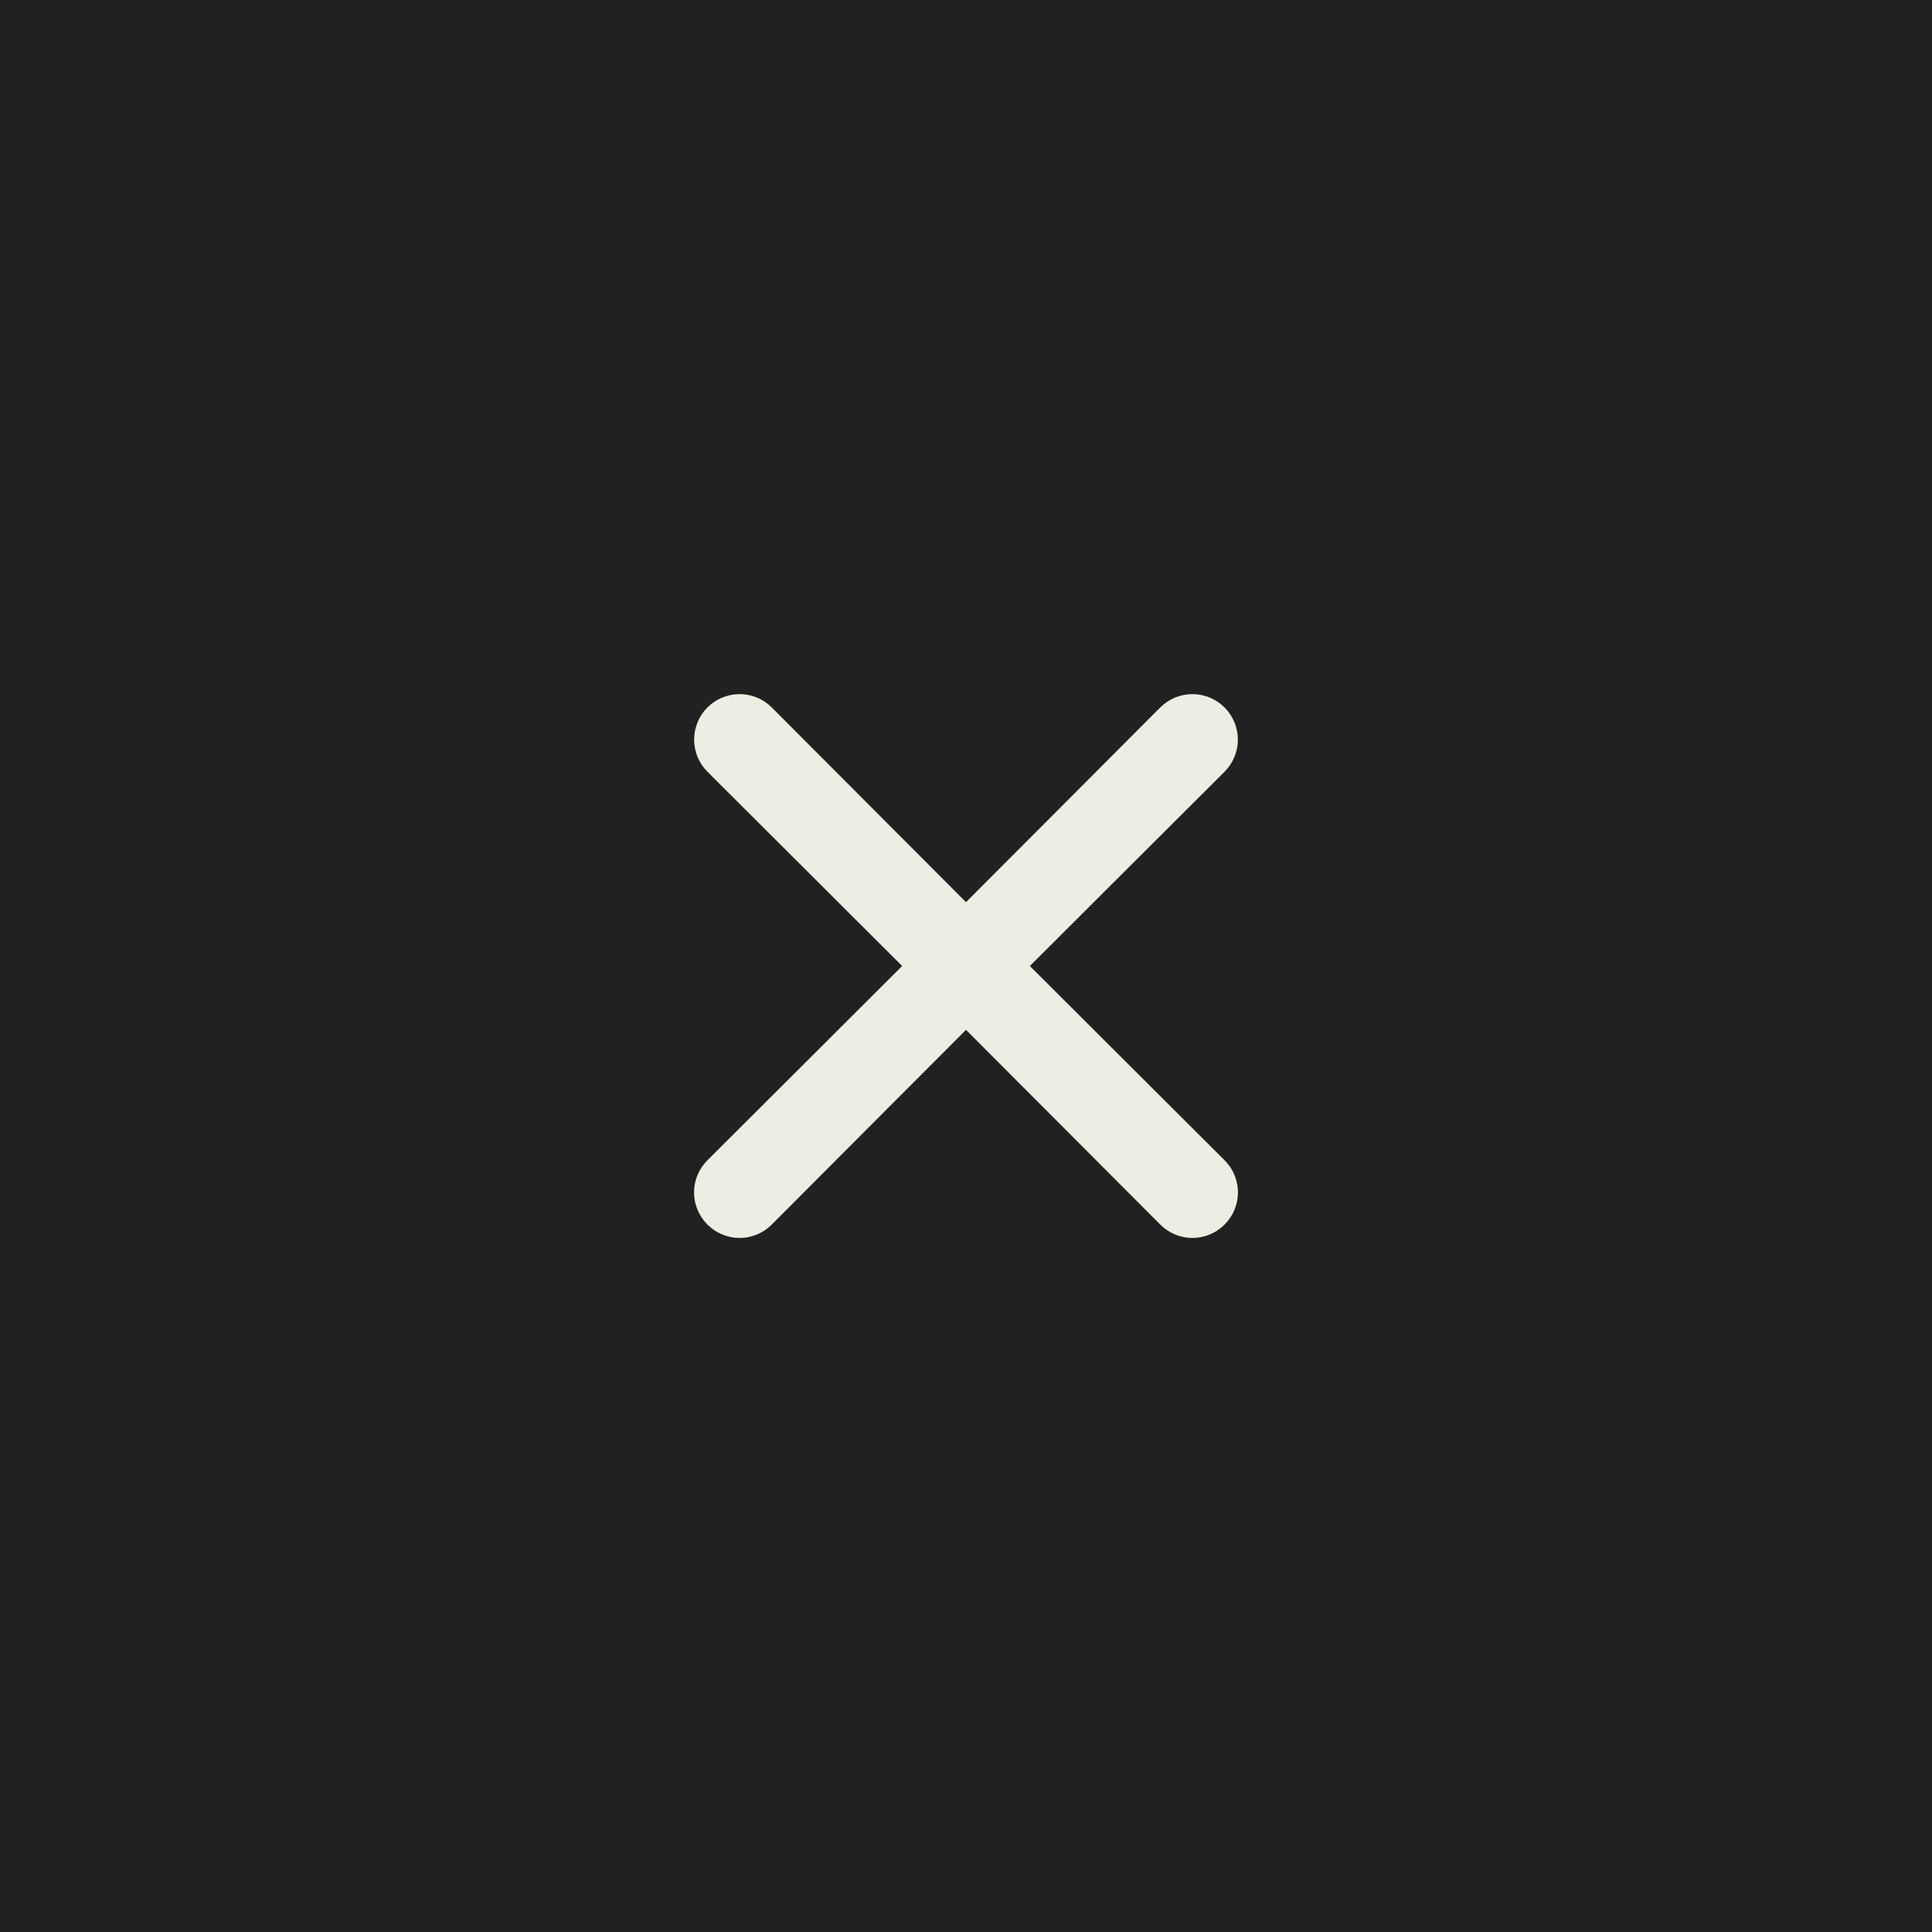<svg width="64" height="64" viewBox="0 0 64 64" fill="none" xmlns="http://www.w3.org/2000/svg">
<rect width="64" height="64" fill="#212121"/>
<path d="M34.115 32L40.565 25.565C40.847 25.283 41.006 24.899 41.006 24.5C41.006 24.101 40.847 23.718 40.565 23.435C40.282 23.153 39.899 22.994 39.5 22.994C39.1 22.994 38.717 23.153 38.435 23.435L32 29.885L25.565 23.435C25.282 23.153 24.899 22.994 24.5 22.994C24.101 22.994 23.717 23.153 23.435 23.435C23.152 23.718 22.994 24.101 22.994 24.5C22.994 24.899 23.152 25.283 23.435 25.565L29.885 32L23.435 38.435C23.294 38.575 23.183 38.74 23.107 38.923C23.03 39.106 22.991 39.302 22.991 39.5C22.991 39.698 23.03 39.894 23.107 40.077C23.183 40.26 23.294 40.426 23.435 40.565C23.574 40.706 23.74 40.817 23.923 40.893C24.106 40.969 24.302 41.009 24.5 41.009C24.698 41.009 24.894 40.969 25.077 40.893C25.26 40.817 25.425 40.706 25.565 40.565L32 34.115L38.435 40.565C38.574 40.706 38.74 40.817 38.923 40.893C39.106 40.969 39.302 41.009 39.5 41.009C39.698 41.009 39.894 40.969 40.077 40.893C40.26 40.817 40.425 40.706 40.565 40.565C40.706 40.426 40.817 40.26 40.893 40.077C40.969 39.894 41.009 39.698 41.009 39.5C41.009 39.302 40.969 39.106 40.893 38.923C40.817 38.74 40.706 38.575 40.565 38.435L34.115 32Z" fill="#EDEDE3"/>
</svg>
